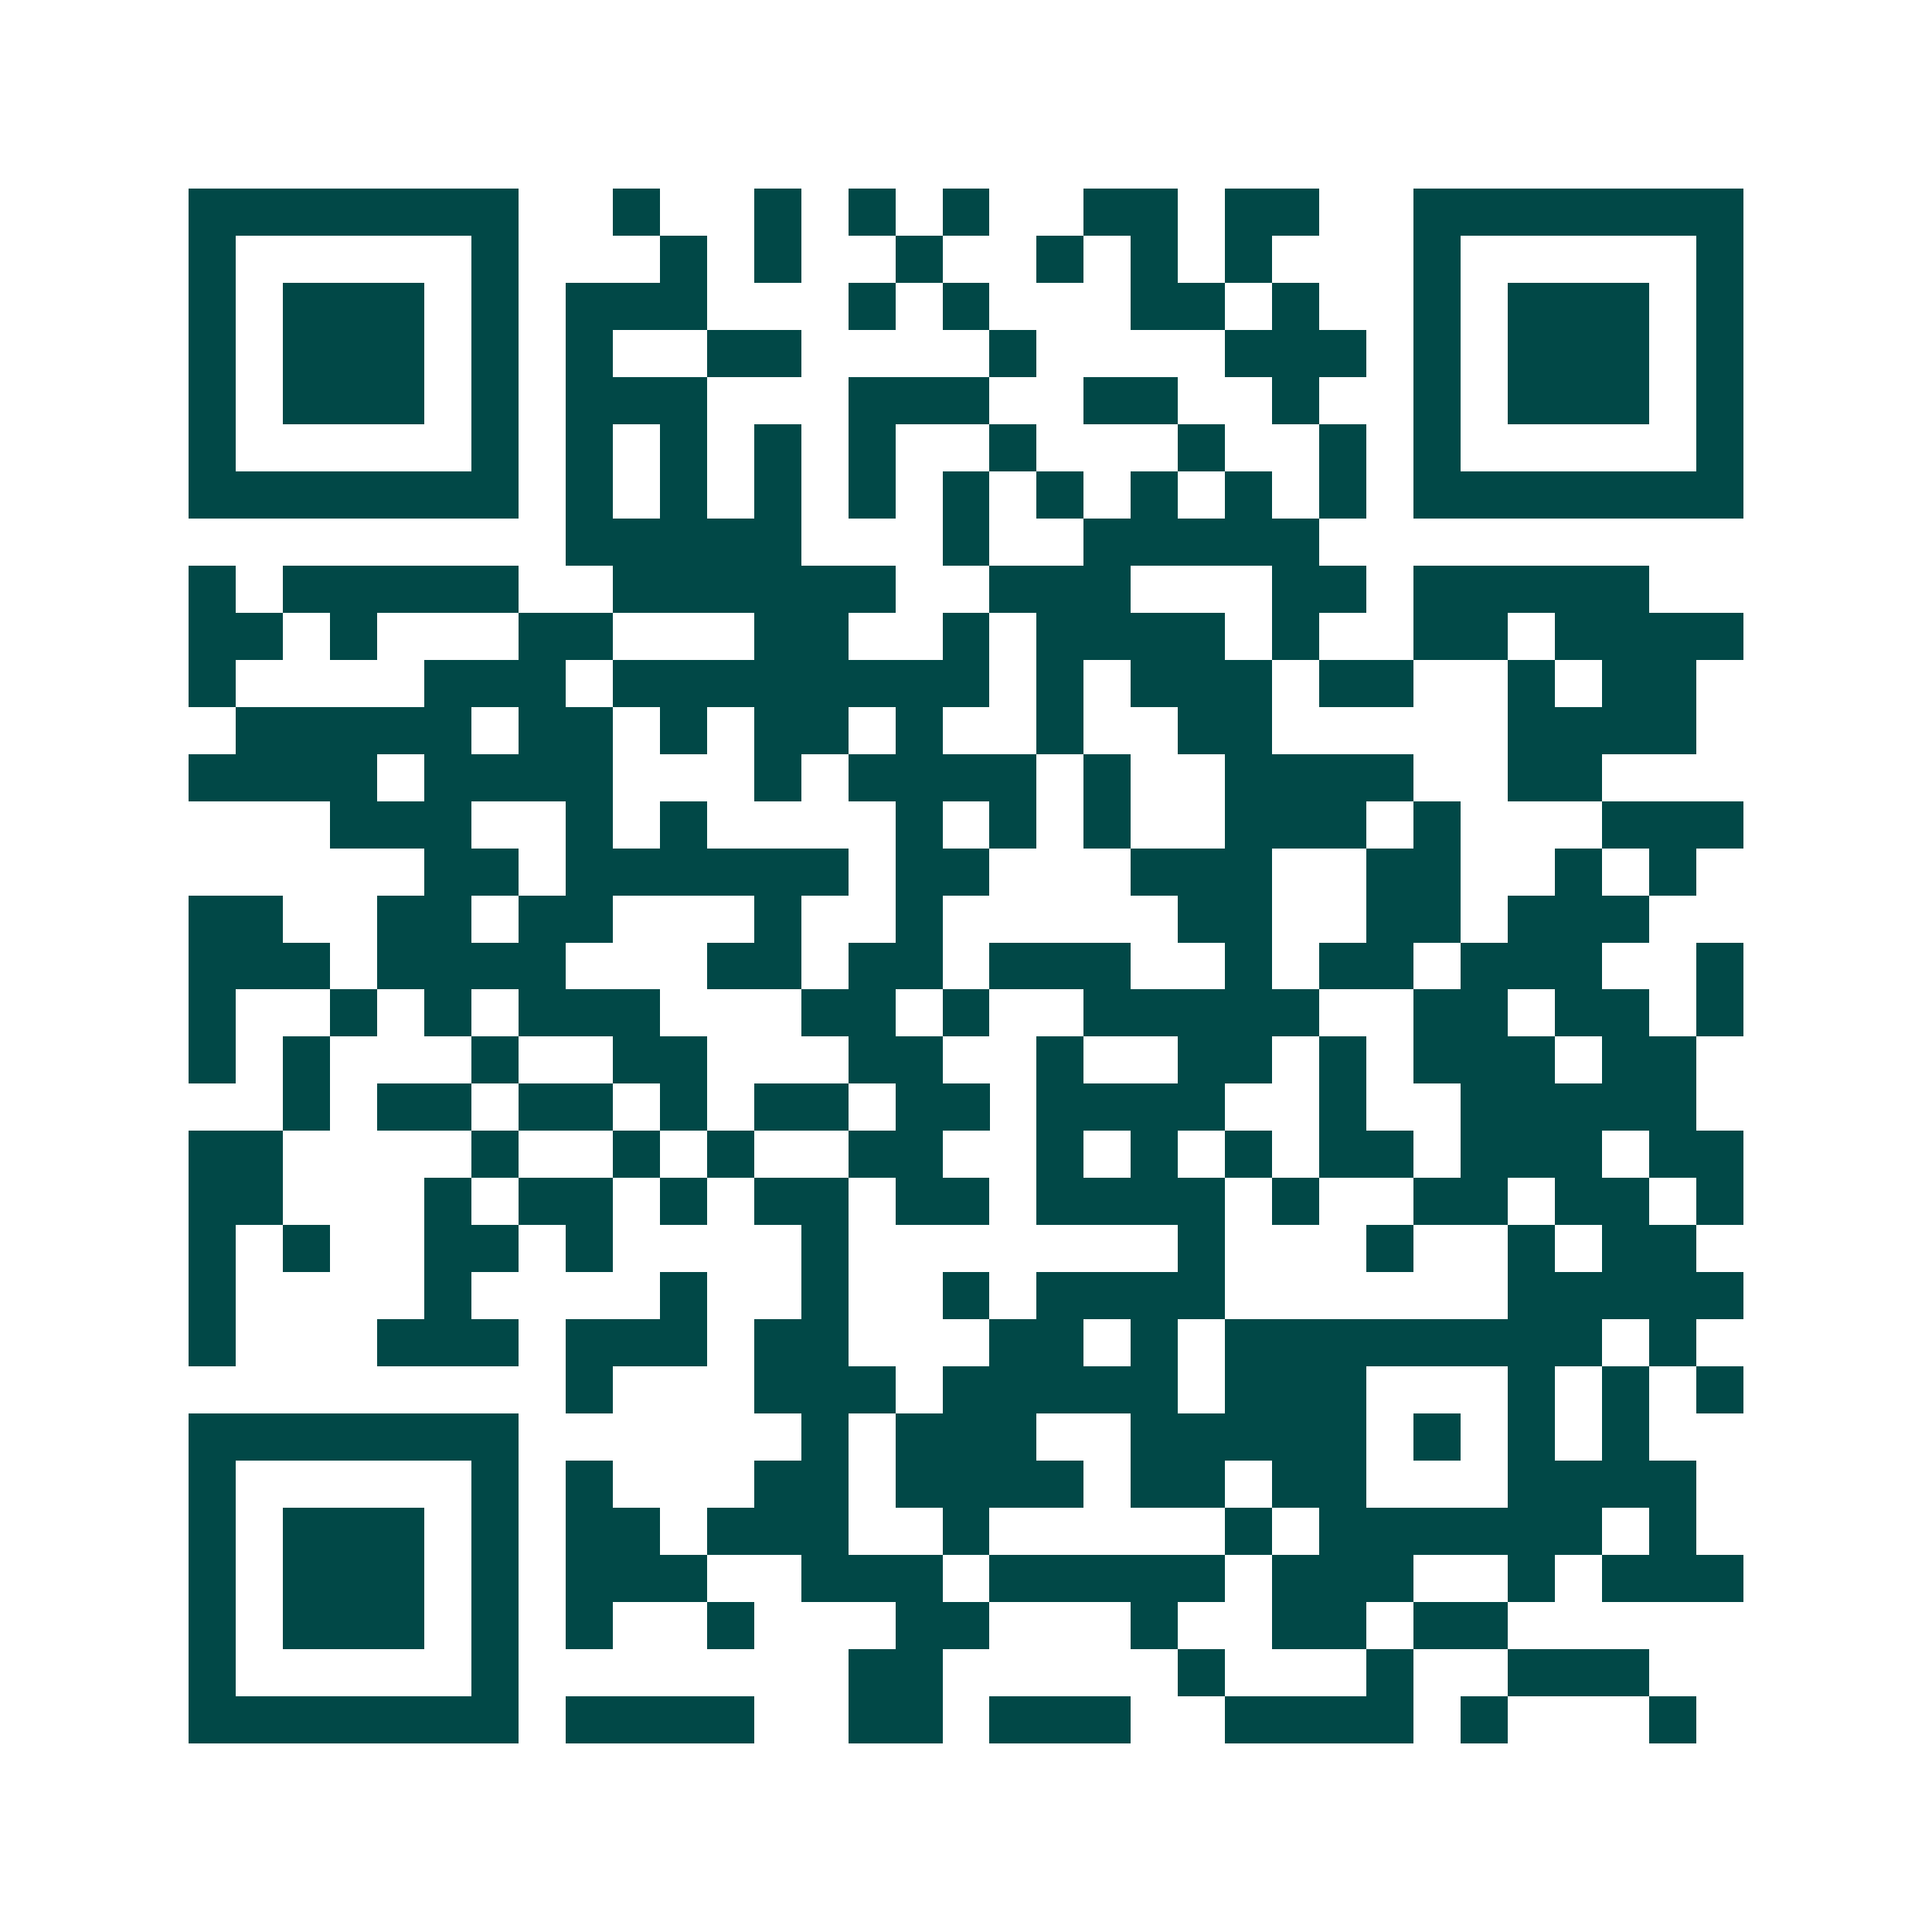 <svg xmlns="http://www.w3.org/2000/svg" width="200" height="200" viewBox="0 0 41 41" shape-rendering="crispEdges"><path fill="#ffffff" d="M0 0h41v41H0z"/><path stroke="#014847" d="M4 4.5h7m2 0h1m2 0h1m1 0h1m1 0h1m2 0h2m1 0h2m2 0h7M4 5.5h1m5 0h1m3 0h1m1 0h1m2 0h1m2 0h1m1 0h1m1 0h1m3 0h1m5 0h1M4 6.5h1m1 0h3m1 0h1m1 0h3m3 0h1m1 0h1m3 0h2m1 0h1m2 0h1m1 0h3m1 0h1M4 7.5h1m1 0h3m1 0h1m1 0h1m2 0h2m4 0h1m4 0h3m1 0h1m1 0h3m1 0h1M4 8.5h1m1 0h3m1 0h1m1 0h3m3 0h3m2 0h2m2 0h1m2 0h1m1 0h3m1 0h1M4 9.5h1m5 0h1m1 0h1m1 0h1m1 0h1m1 0h1m2 0h1m3 0h1m2 0h1m1 0h1m5 0h1M4 10.5h7m1 0h1m1 0h1m1 0h1m1 0h1m1 0h1m1 0h1m1 0h1m1 0h1m1 0h1m1 0h7M12 11.5h5m3 0h1m2 0h5M4 12.5h1m1 0h5m2 0h6m2 0h3m3 0h2m1 0h5M4 13.5h2m1 0h1m3 0h2m3 0h2m2 0h1m1 0h4m1 0h1m2 0h2m1 0h4M4 14.5h1m4 0h3m1 0h8m1 0h1m1 0h3m1 0h2m2 0h1m1 0h2M5 15.5h5m1 0h2m1 0h1m1 0h2m1 0h1m2 0h1m2 0h2m5 0h4M4 16.5h4m1 0h4m3 0h1m1 0h4m1 0h1m2 0h4m2 0h2M7 17.5h3m2 0h1m1 0h1m4 0h1m1 0h1m1 0h1m2 0h3m1 0h1m3 0h3M9 18.5h2m1 0h6m1 0h2m3 0h3m2 0h2m2 0h1m1 0h1M4 19.5h2m2 0h2m1 0h2m3 0h1m2 0h1m5 0h2m2 0h2m1 0h3M4 20.5h3m1 0h4m3 0h2m1 0h2m1 0h3m2 0h1m1 0h2m1 0h3m2 0h1M4 21.5h1m2 0h1m1 0h1m1 0h3m3 0h2m1 0h1m2 0h5m2 0h2m1 0h2m1 0h1M4 22.5h1m1 0h1m3 0h1m2 0h2m3 0h2m2 0h1m2 0h2m1 0h1m1 0h3m1 0h2M6 23.5h1m1 0h2m1 0h2m1 0h1m1 0h2m1 0h2m1 0h4m2 0h1m2 0h5M4 24.5h2m4 0h1m2 0h1m1 0h1m2 0h2m2 0h1m1 0h1m1 0h1m1 0h2m1 0h3m1 0h2M4 25.5h2m3 0h1m1 0h2m1 0h1m1 0h2m1 0h2m1 0h4m1 0h1m2 0h2m1 0h2m1 0h1M4 26.5h1m1 0h1m2 0h2m1 0h1m4 0h1m7 0h1m3 0h1m2 0h1m1 0h2M4 27.5h1m4 0h1m4 0h1m2 0h1m2 0h1m1 0h4m6 0h5M4 28.5h1m3 0h3m1 0h3m1 0h2m3 0h2m1 0h1m1 0h8m1 0h1M12 29.5h1m3 0h3m1 0h5m1 0h3m3 0h1m1 0h1m1 0h1M4 30.5h7m6 0h1m1 0h3m2 0h5m1 0h1m1 0h1m1 0h1M4 31.5h1m5 0h1m1 0h1m3 0h2m1 0h4m1 0h2m1 0h2m3 0h4M4 32.5h1m1 0h3m1 0h1m1 0h2m1 0h3m2 0h1m5 0h1m1 0h6m1 0h1M4 33.5h1m1 0h3m1 0h1m1 0h3m2 0h3m1 0h5m1 0h3m2 0h1m1 0h3M4 34.5h1m1 0h3m1 0h1m1 0h1m2 0h1m3 0h2m3 0h1m2 0h2m1 0h2M4 35.5h1m5 0h1m7 0h2m5 0h1m3 0h1m2 0h3M4 36.5h7m1 0h4m2 0h2m1 0h3m2 0h4m1 0h1m3 0h1"/></svg>
